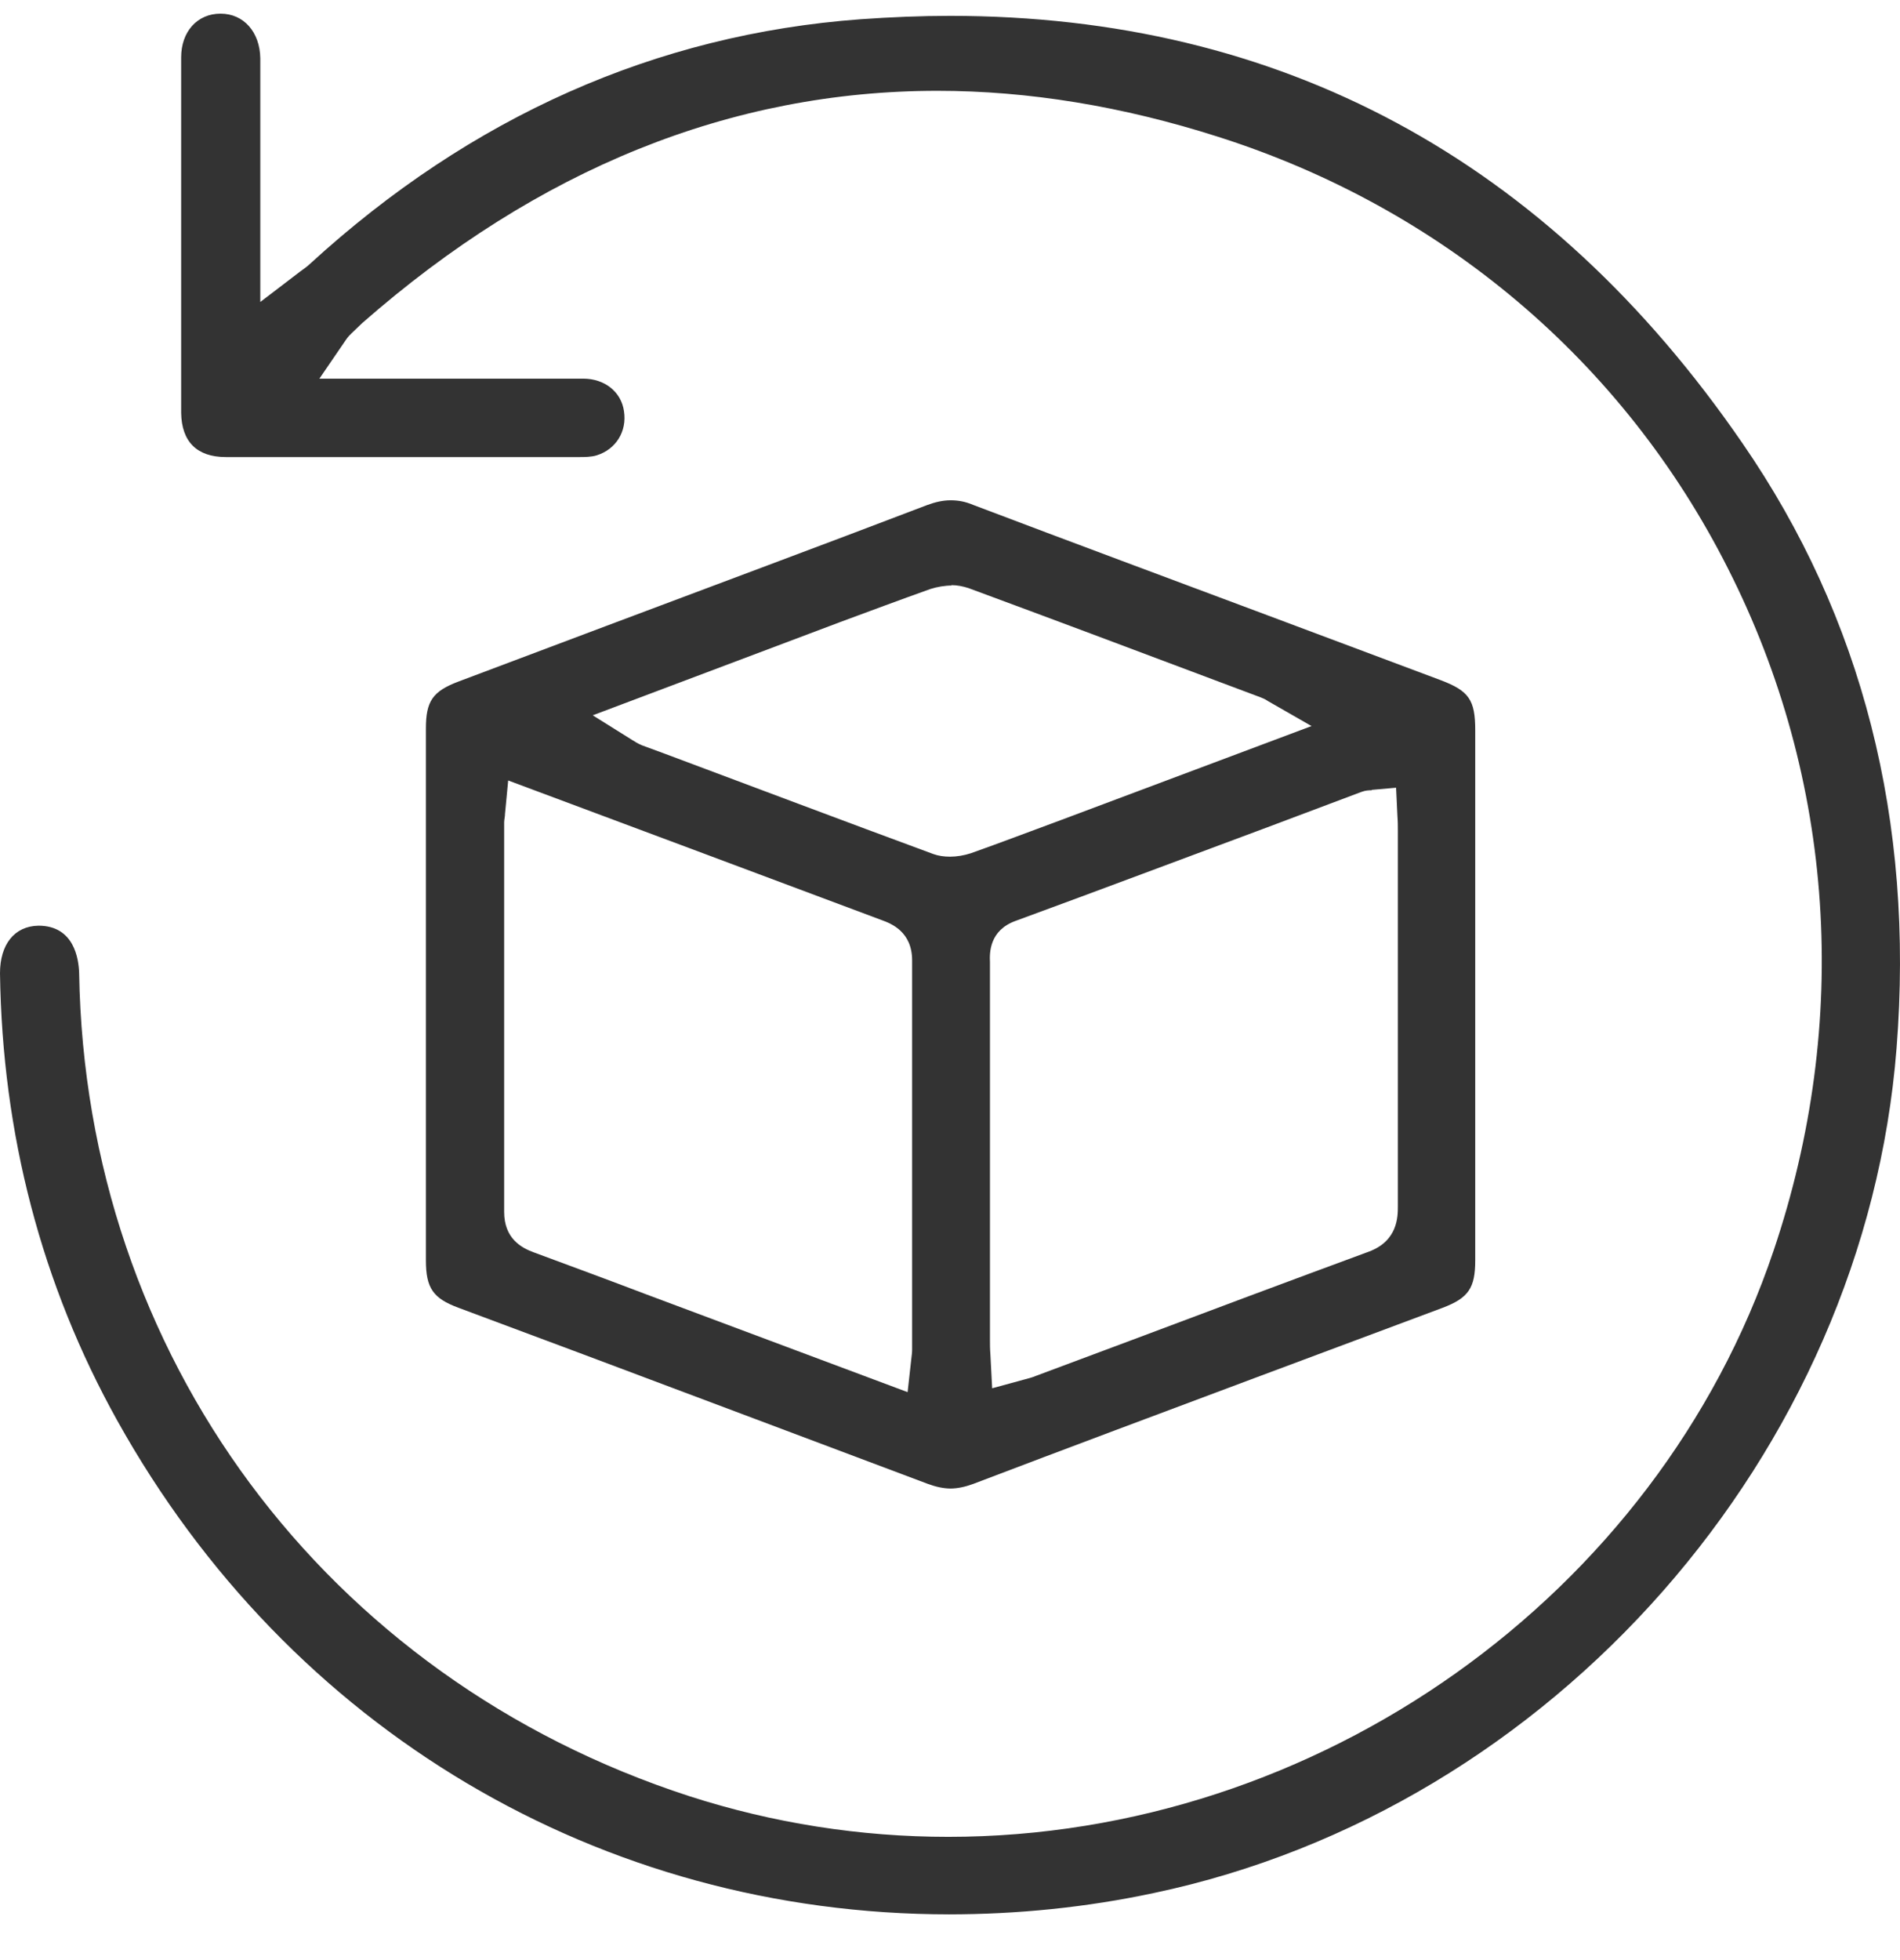 <svg width="32" height="33" viewBox="0 0 32 33" fill="none" xmlns="http://www.w3.org/2000/svg">
<path d="M15.994 32.23C10.117 32.23 4.874 29.122 1.974 23.915C0.701 21.629 0.038 19.097 0 16.386C0 15.902 0.241 15.592 0.648 15.585C1.251 15.585 1.326 16.148 1.333 16.386C1.439 22.811 5.477 28.249 11.609 30.24C13.018 30.694 14.487 30.925 15.971 30.925C22.194 30.925 27.912 26.865 29.87 21.059C31.174 17.201 30.902 13.118 29.102 9.57C27.339 6.079 24.28 3.498 20.506 2.3C18.901 1.788 17.32 1.529 15.79 1.529C12.317 1.529 9.063 2.841 6.102 5.438C6.042 5.495 5.982 5.553 5.921 5.611C5.854 5.676 5.838 5.704 5.808 5.748L5.379 6.375H8.822C9.153 6.375 9.492 6.375 9.824 6.375C10.185 6.375 10.464 6.599 10.509 6.923C10.562 7.262 10.374 7.565 10.05 7.666C9.959 7.695 9.839 7.695 9.763 7.695C8.588 7.695 7.413 7.695 6.238 7.695H3.804C3.315 7.695 3.059 7.435 3.051 6.952C3.051 4.954 3.051 2.957 3.051 0.966C3.051 0.533 3.322 0.23 3.714 0.23C4.106 0.23 4.377 0.541 4.384 0.981C4.384 1.759 4.384 2.538 4.384 3.332V5.084L5.055 4.572C5.123 4.522 5.176 4.486 5.221 4.442C7.933 1.961 11.052 0.577 14.494 0.324C14.999 0.288 15.511 0.267 16.001 0.267C21.568 0.267 26.058 2.683 29.343 7.457C31.369 10.392 32.243 13.825 31.942 17.648C31.407 24.477 26.149 30.456 19.436 31.87C18.291 32.115 17.124 32.23 15.971 32.23H15.994Z" fill="#333333"/>
<path d="M16.017 25.061C15.889 25.061 15.761 25.032 15.625 24.982C13.689 24.253 11.746 23.525 9.81 22.797L7.723 22.018C7.293 21.859 7.173 21.686 7.173 21.217C7.173 18.231 7.173 15.253 7.173 12.267C7.173 11.805 7.286 11.639 7.723 11.474L10.216 10.536C12.017 9.858 13.825 9.187 15.618 8.502C15.754 8.452 15.882 8.423 16.01 8.423C16.138 8.423 16.258 8.444 16.394 8.502C18.051 9.13 19.701 9.743 21.358 10.363L24.266 11.452C24.741 11.632 24.846 11.784 24.846 12.296V17.972C24.846 19.053 24.846 20.135 24.846 21.217C24.846 21.686 24.733 21.852 24.297 22.018L21.132 23.2C19.55 23.792 17.968 24.383 16.394 24.982C16.258 25.032 16.13 25.061 16.002 25.061H16.017ZM8.506 13.688C8.506 13.753 8.491 13.796 8.491 13.846V15.534C8.491 17.157 8.491 18.779 8.491 20.402C8.491 20.849 8.777 21.008 8.996 21.087C9.621 21.318 10.246 21.549 10.872 21.787L15.286 23.438L15.347 22.89C15.354 22.825 15.362 22.775 15.362 22.724V20.849C15.362 19.291 15.362 17.726 15.362 16.169C15.362 15.685 15.008 15.548 14.85 15.491C13.772 15.087 12.687 14.683 11.61 14.279L8.559 13.14L8.506 13.695V13.688ZM23.099 13.305C23.061 13.305 23.001 13.305 22.925 13.334L21.351 13.926C19.935 14.452 18.518 14.986 17.102 15.505C16.665 15.664 16.665 16.039 16.673 16.198V22.558C16.673 22.638 16.673 22.71 16.68 22.797L16.71 23.373L17.238 23.229C17.313 23.208 17.381 23.193 17.448 23.164L19.031 22.573C20.372 22.068 21.705 21.57 23.053 21.073C23.543 20.892 23.543 20.482 23.543 20.308C23.543 18.837 23.543 17.359 23.543 15.887V13.991C23.543 13.911 23.543 13.832 23.536 13.745L23.513 13.262L23.106 13.298L23.099 13.305ZM16.032 9.858C15.912 9.858 15.784 9.88 15.671 9.916C15.166 10.096 14.661 10.284 14.156 10.471L9.983 12.043L10.653 12.462C10.698 12.491 10.744 12.519 10.812 12.548L11.203 12.692C12.71 13.255 14.217 13.825 15.723 14.38C15.806 14.409 15.897 14.423 16.002 14.423C16.115 14.423 16.236 14.402 16.349 14.366C16.861 14.185 17.366 13.991 17.878 13.803L22.089 12.224L21.358 11.805C21.306 11.769 21.268 11.755 21.23 11.74L20.462 11.452C19.083 10.933 17.697 10.413 16.311 9.901C16.221 9.872 16.123 9.851 16.017 9.851L16.032 9.858Z" fill="#333333"/>
</svg>

